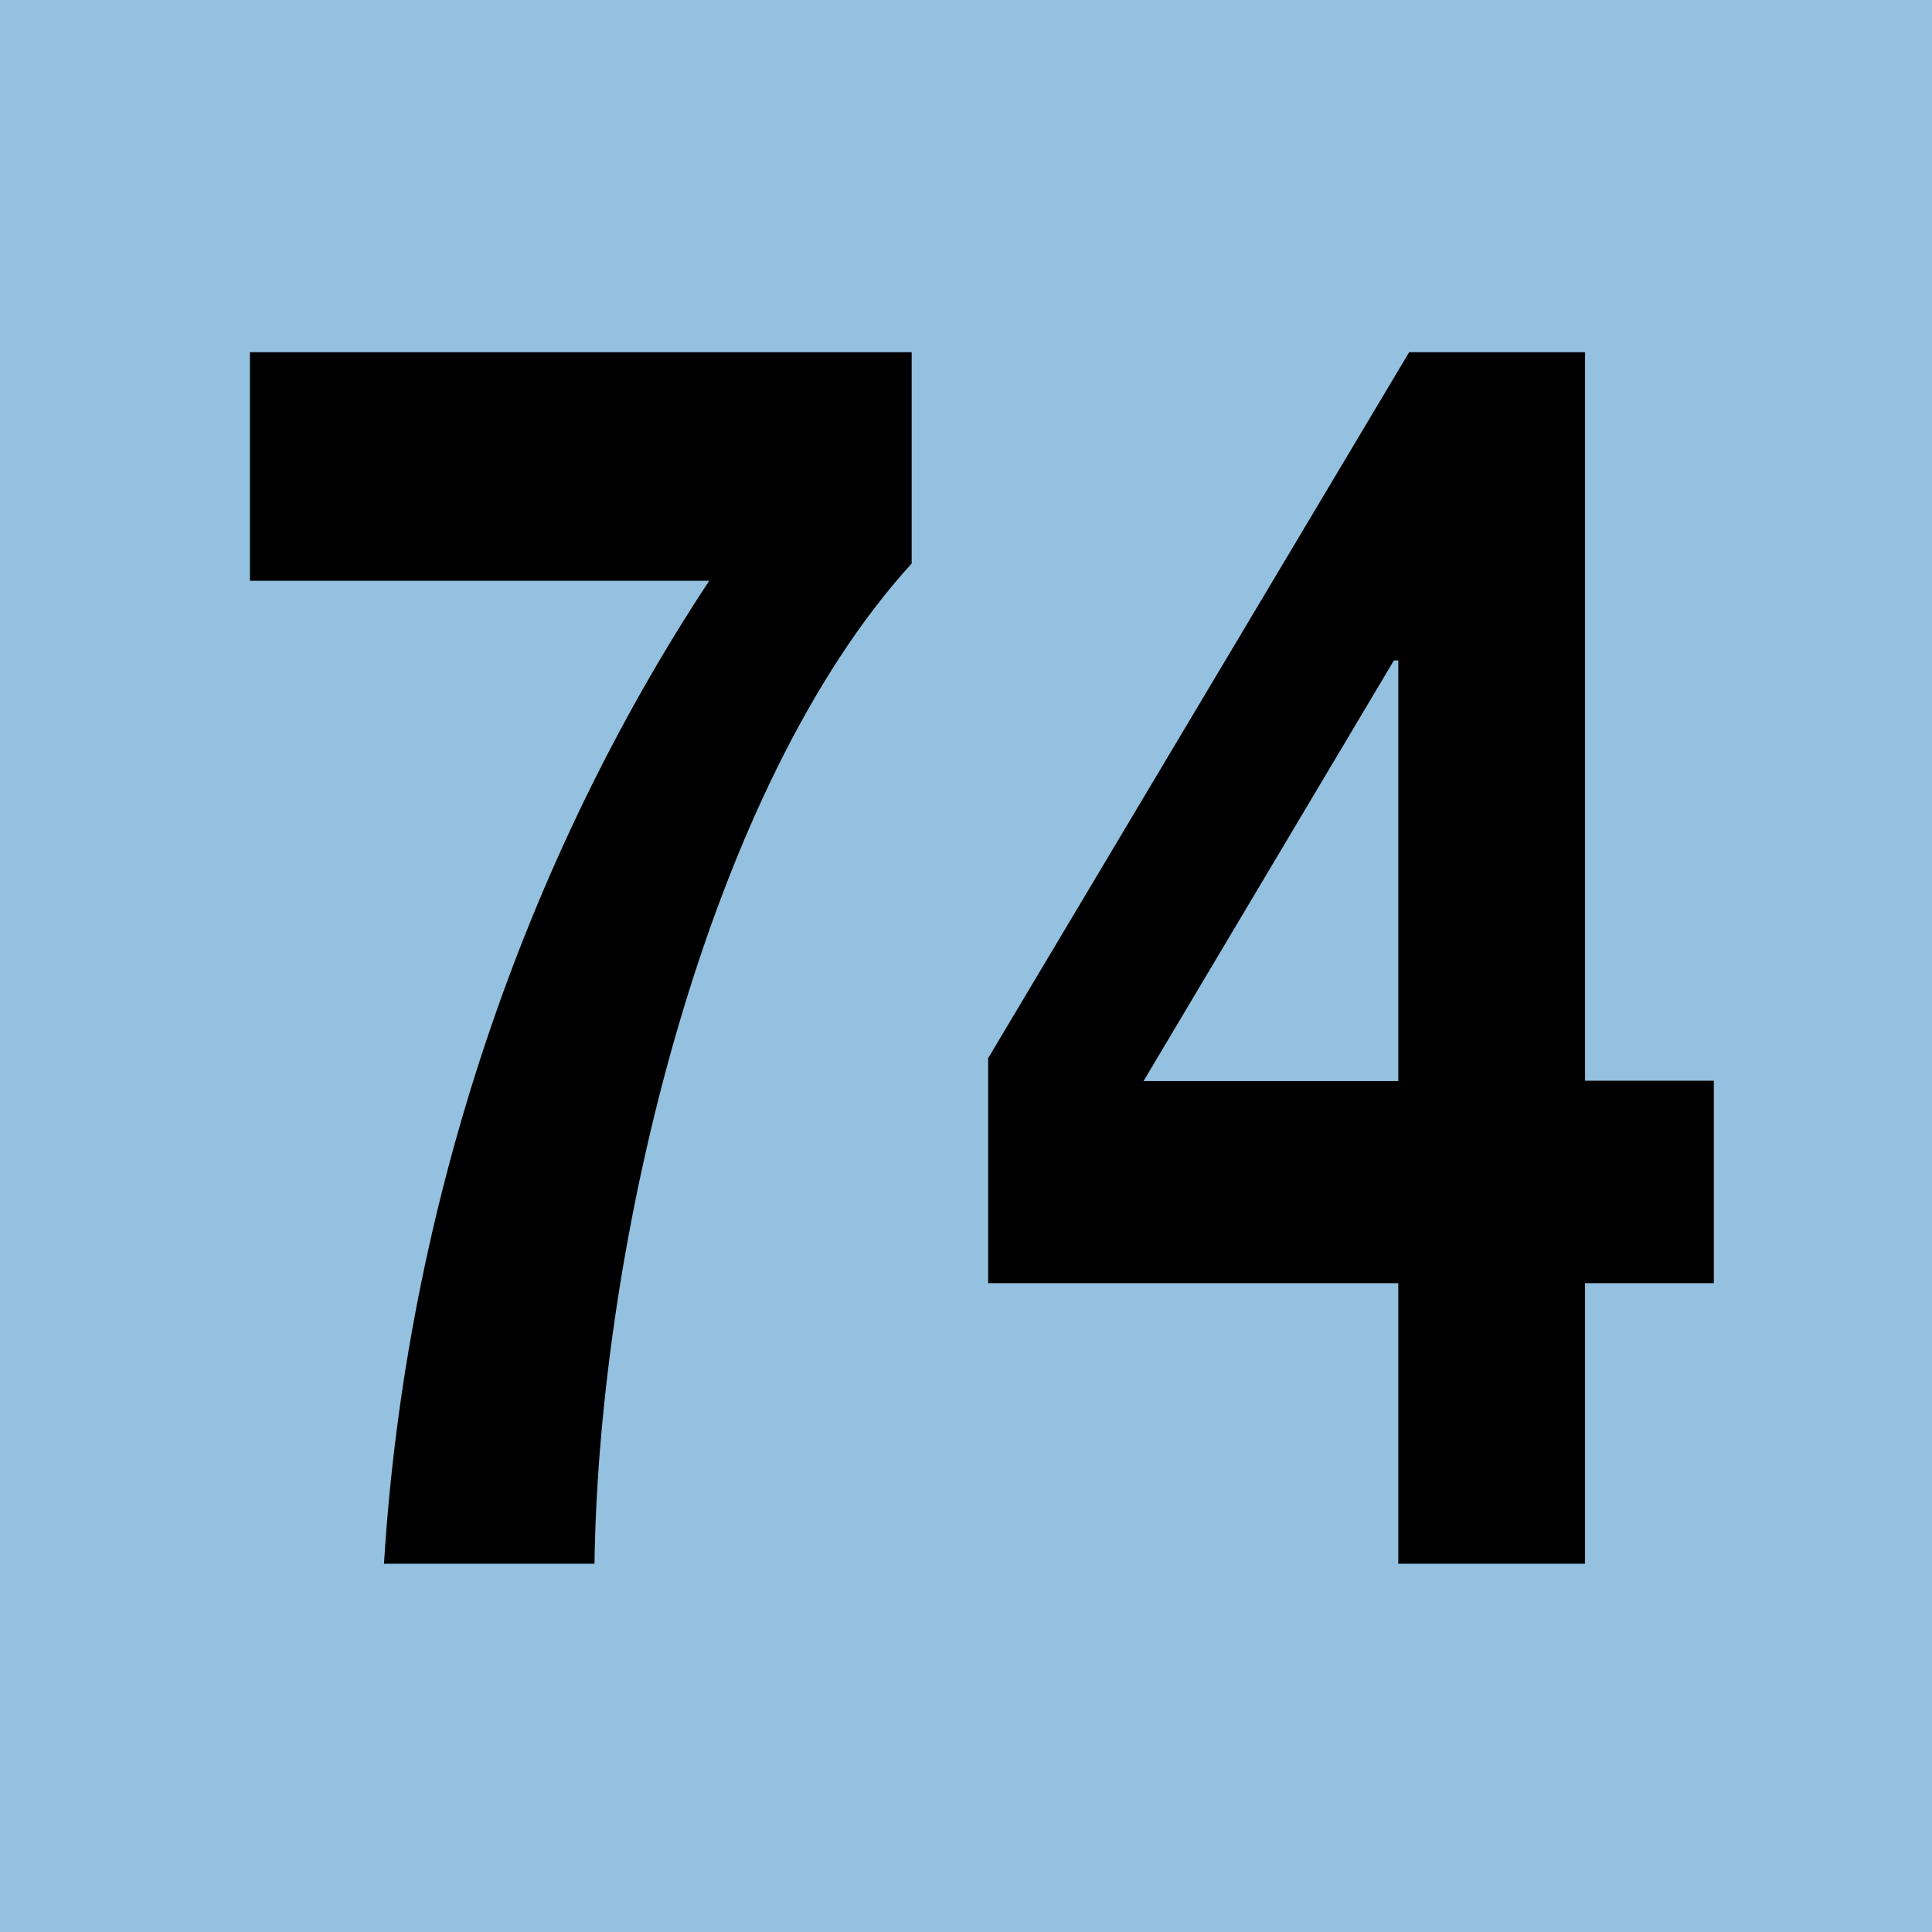 <?xml version="1.0" encoding="UTF-8"?>
<svg id="Calque_2" xmlns="http://www.w3.org/2000/svg" viewBox="0 0 48 48">
  <defs>
    <style>
      .cls-1 {
        fill: #93c1df;
      }
    </style>
  </defs>
  <g id="Pictos">
    <g>
      <rect class="cls-1" width="48" height="48"/>
      <g>
        <path d="M22.65,14c-5.06,5.55-7.77,16.81-7.88,24.85h-5.23c.55-8.94,3.51-17.5,8.08-24.42H6.21v-5.68h16.44v5.25Z"/>
        <path d="M34.73,31.88h-10.18v-5.59l10.46-17.54h4.37v18.1h3.2v5.03h-3.2v6.97h-4.64v-6.97ZM34.73,16.41h-.1l-6.22,10.45h6.33v-10.45Z"/>
      </g>
    </g>
  </g>
</svg>